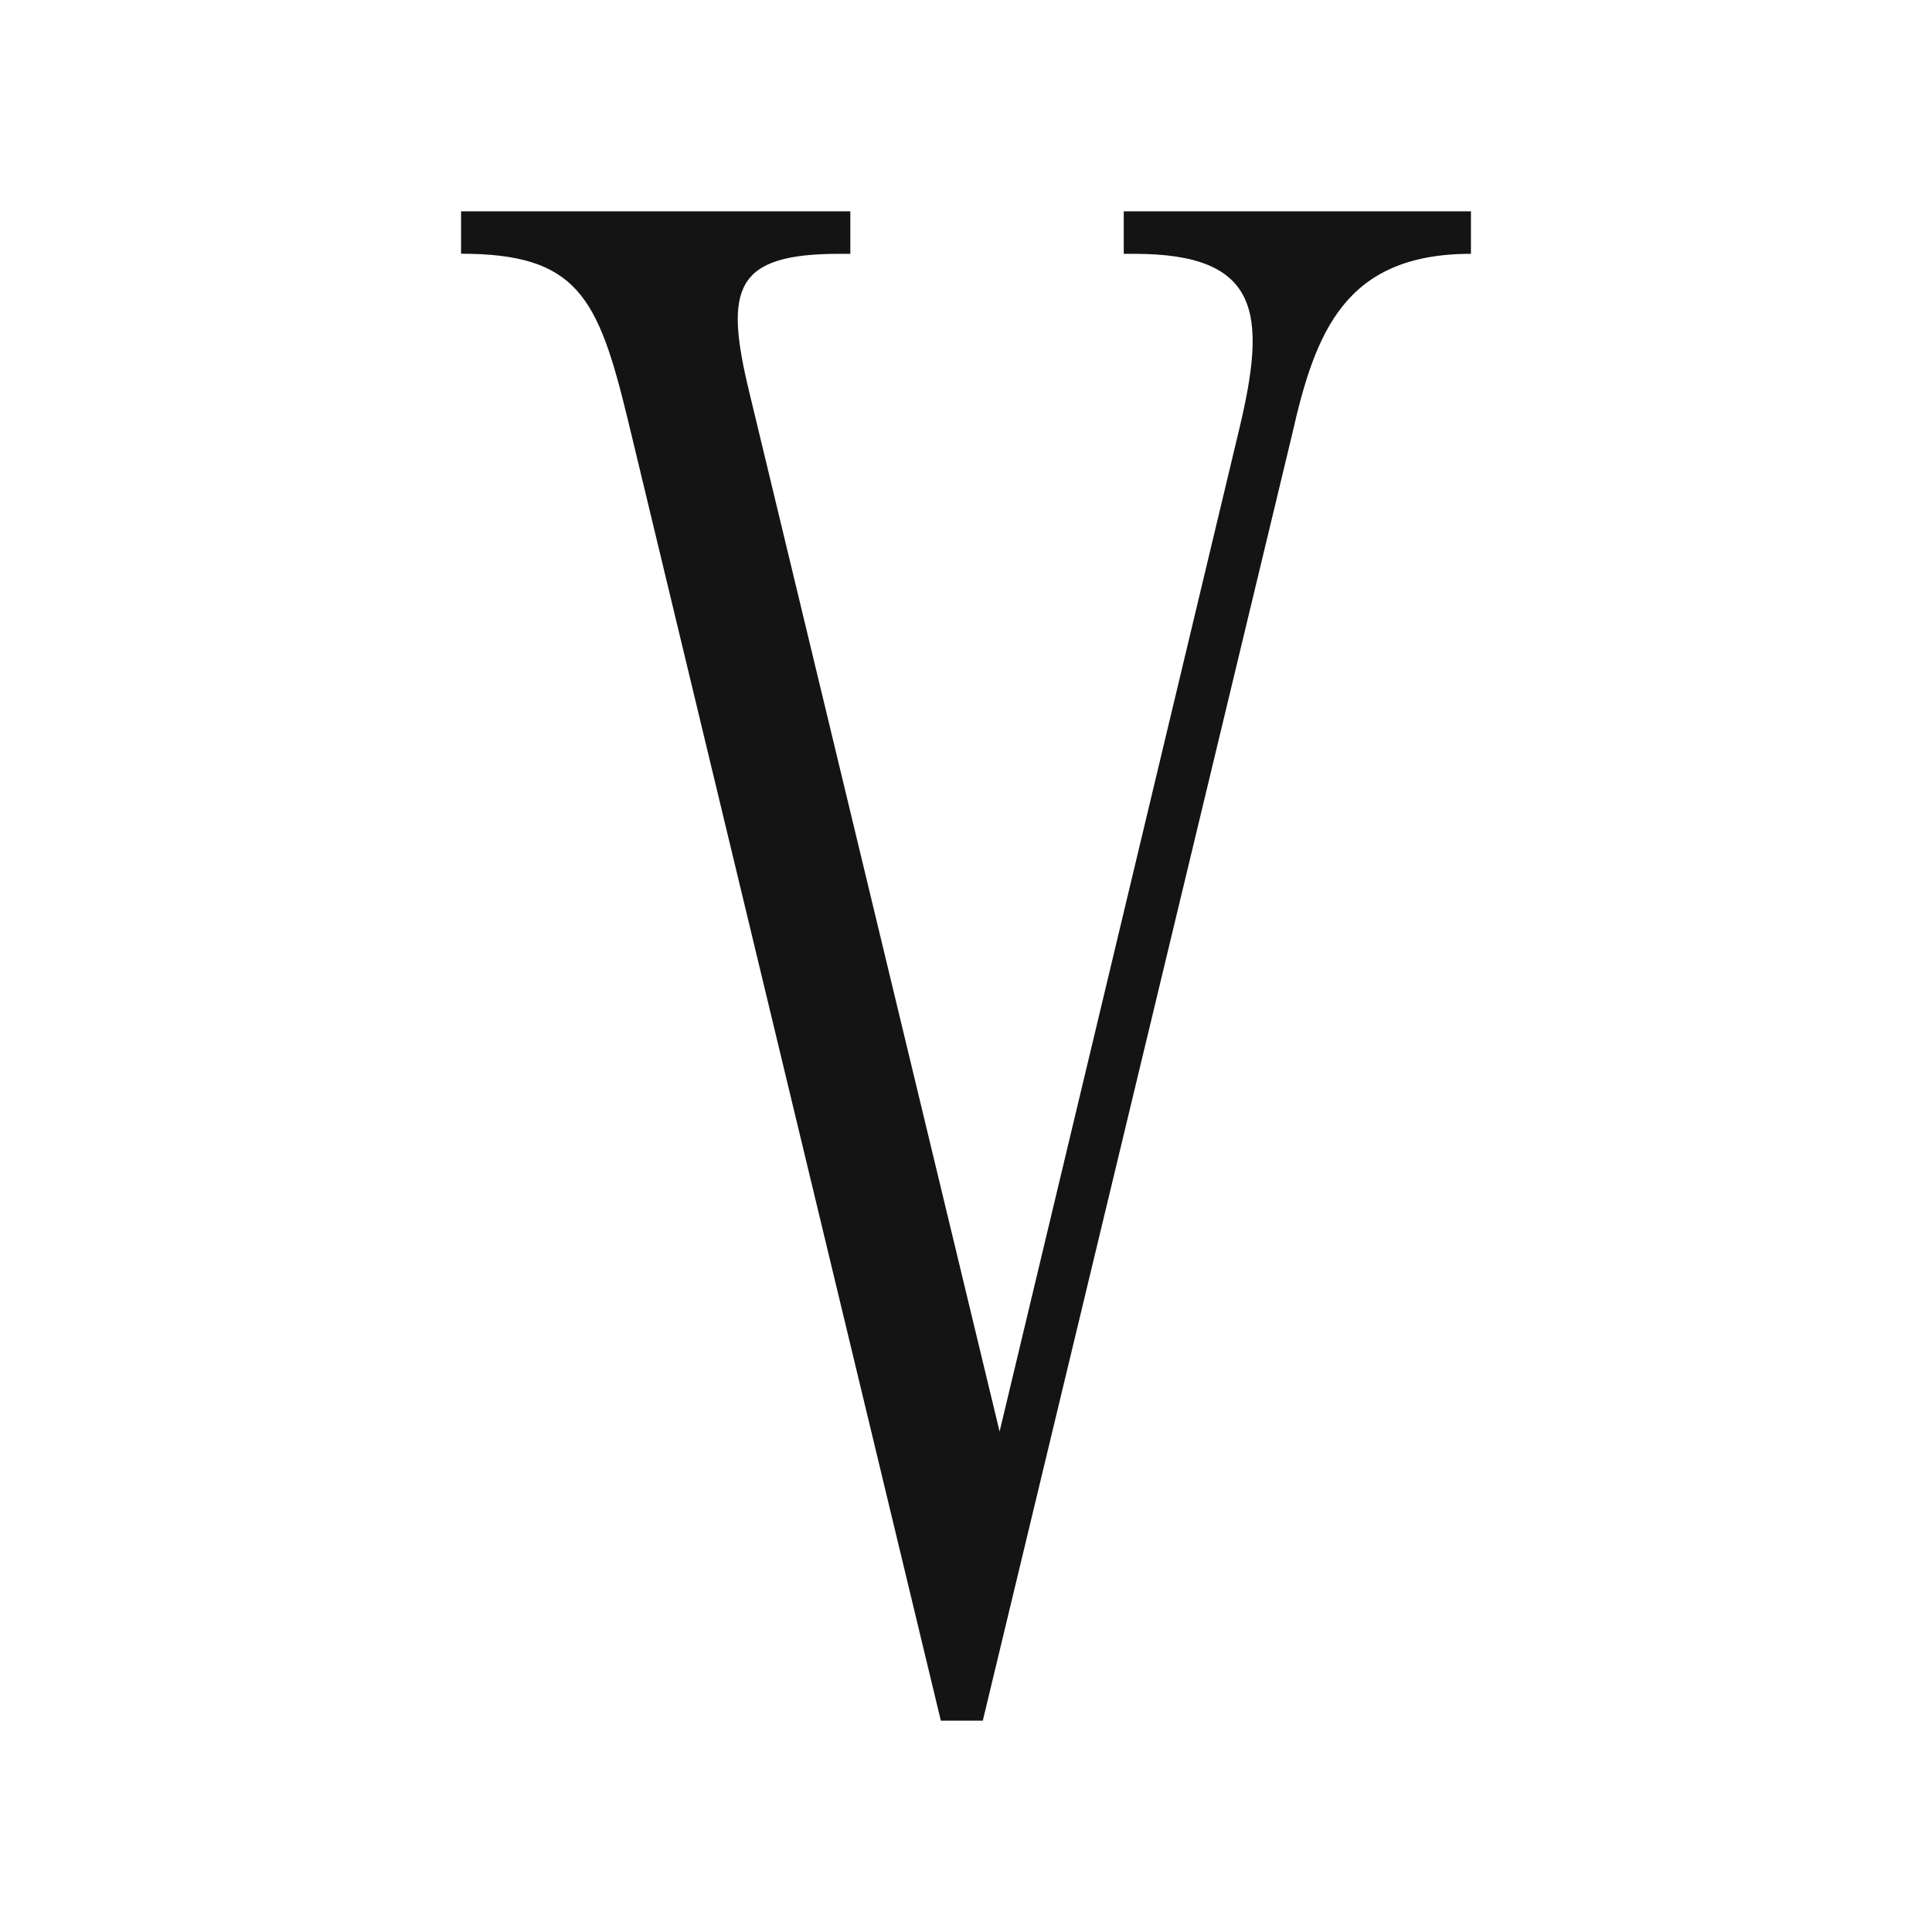 <svg width="192" height="192" viewBox="0 0 192 192" fill="none" xmlns="http://www.w3.org/2000/svg">
<path d="M97.68 171H93.5L62.34 41.485C59.411 29.447 57.321 25.215 45.82 25.215V21H84.504V25.224H83.454C73.002 25.224 71.953 28.601 74.458 38.955L99.338 142.264L123.178 42.546C125.894 31.14 125.268 25.224 112.727 25.224H111.677V21H146.18V25.224C133.629 25.224 130.701 33.038 128.408 43.178L97.671 170.991L97.68 171Z" fill="#141414"/>
</svg>

